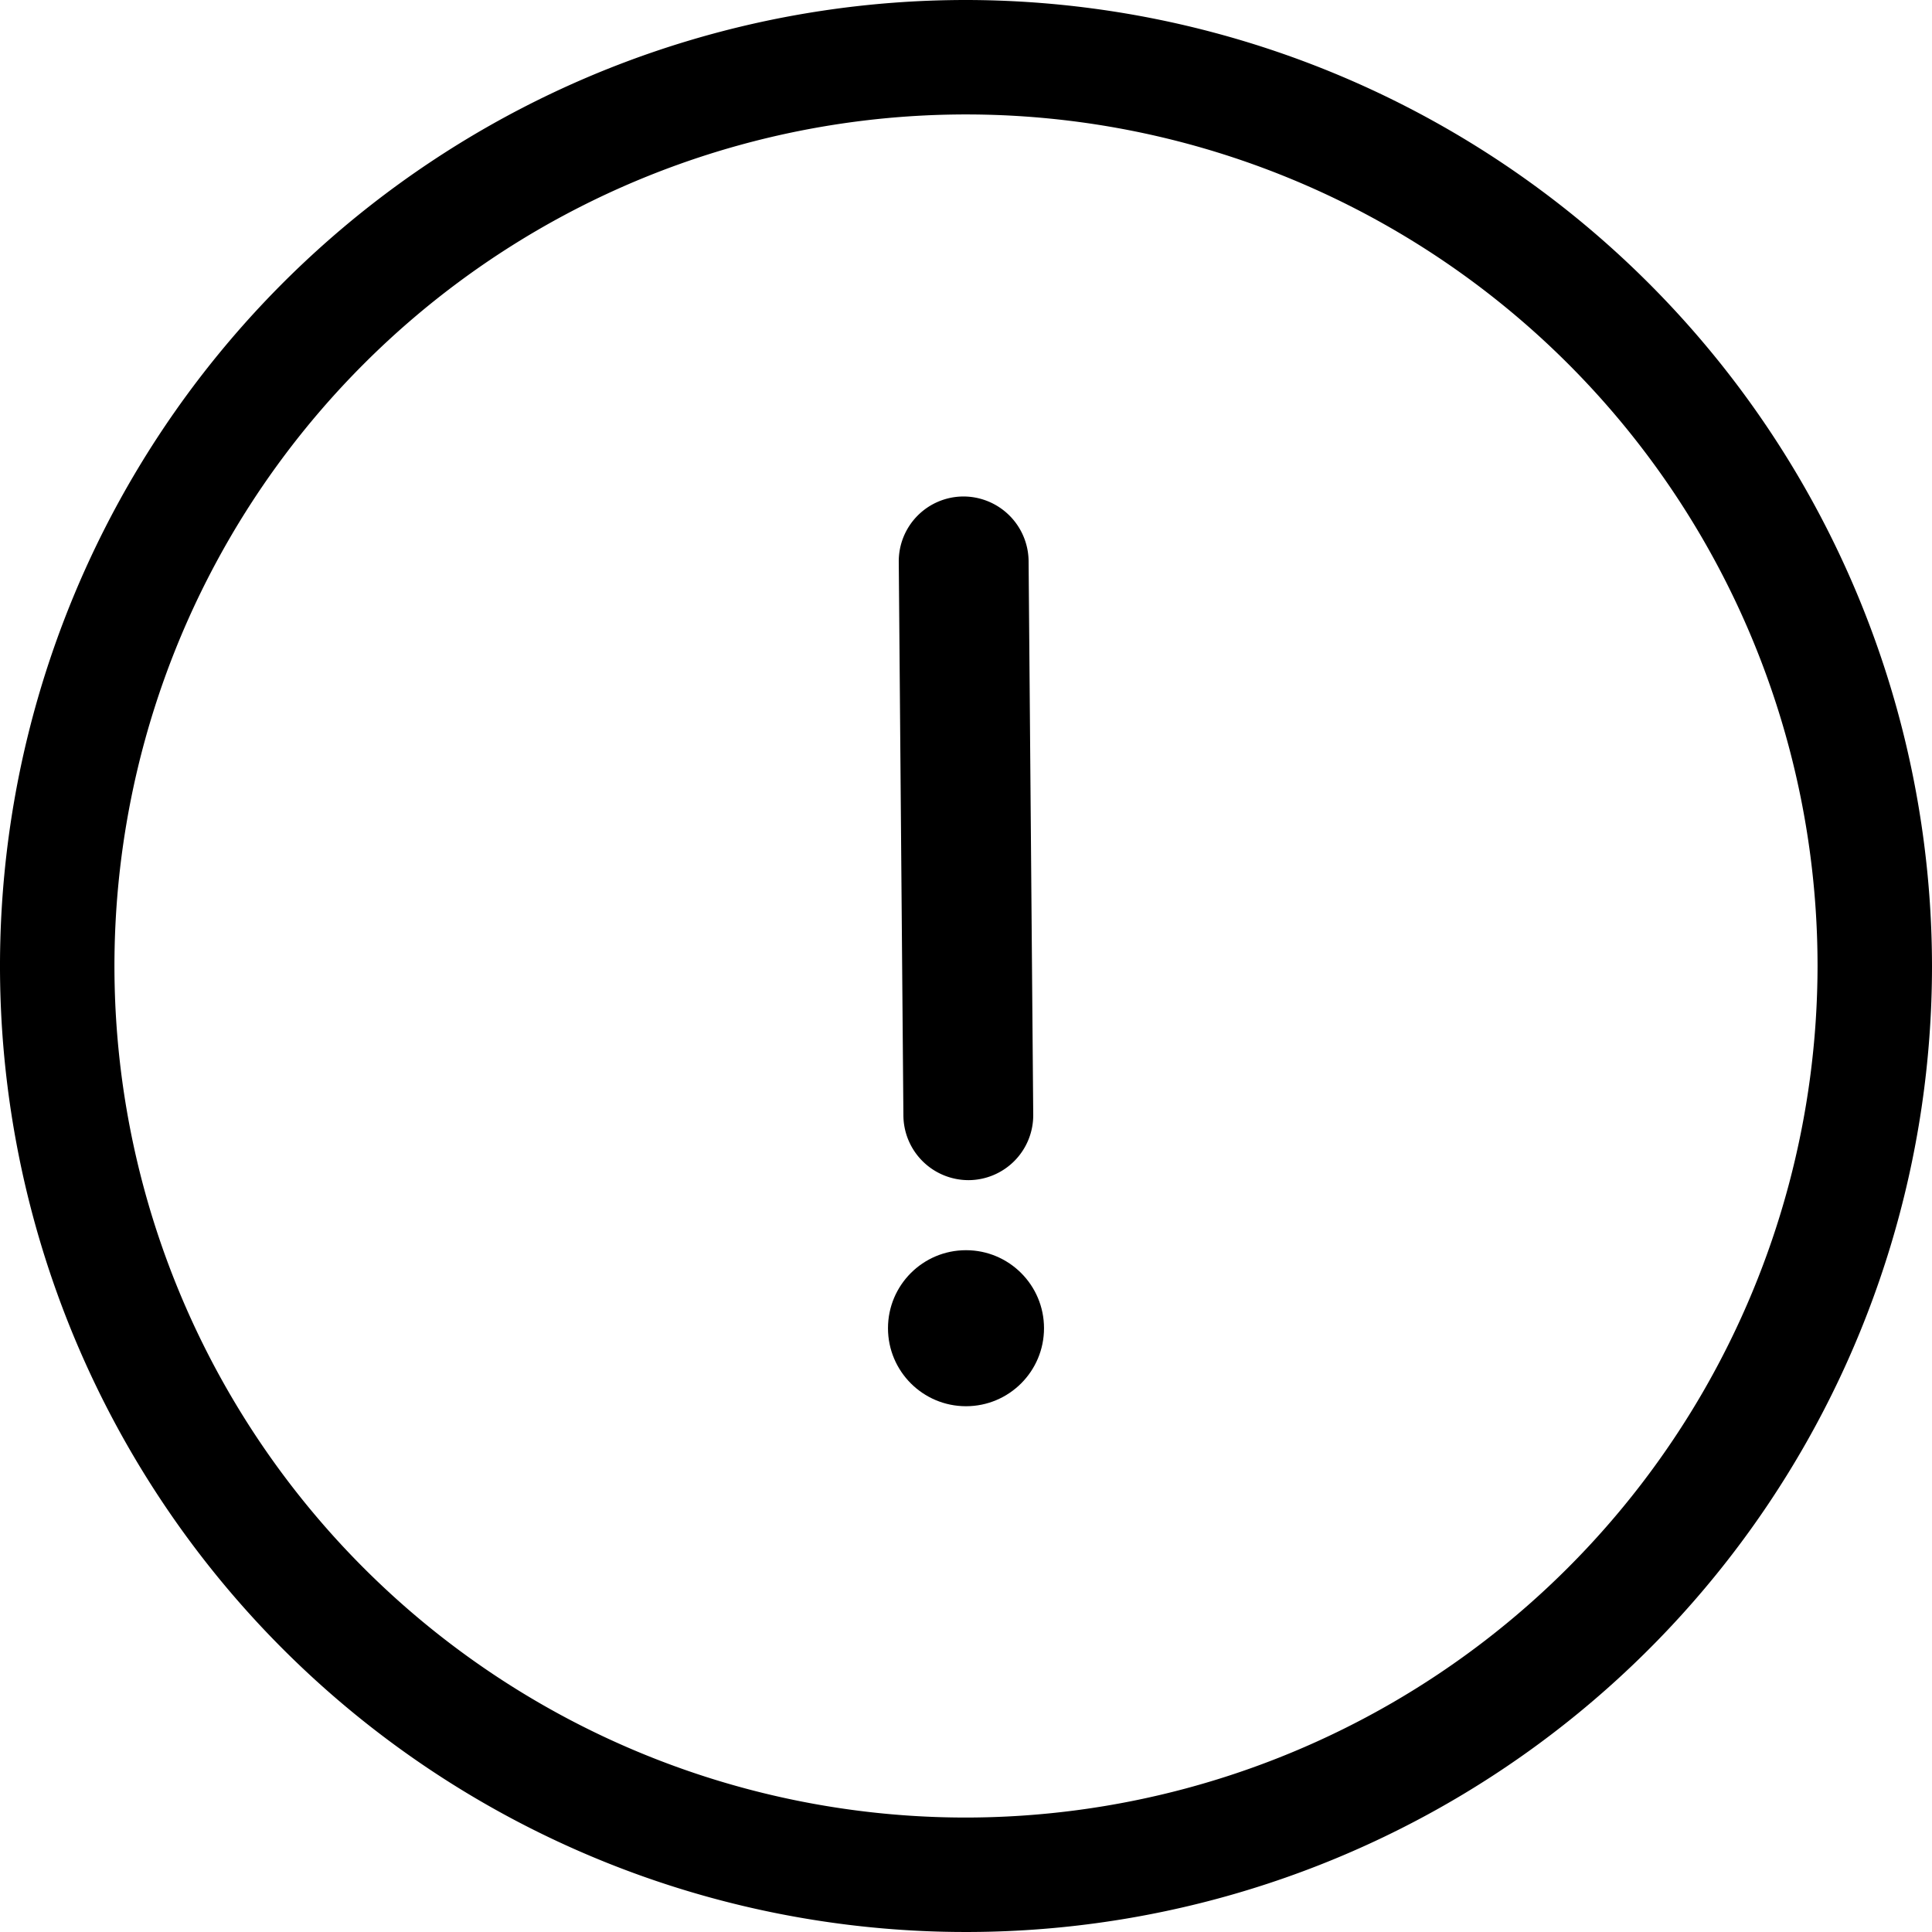 <?xml version="1.0"?>
<svg xmlns="http://www.w3.org/2000/svg" viewBox="0 0 50 50">
  <path d="M25 0a25 25 0 1 0 25 25A25.028 25.028 0 0 0 25 0zm0 47.038A22.038 22.038 0 1 1 47.038 25 22.063 22.063 0 0 1 25 47.038z"/>
  <path d="M25.06 30.542h.014a1.68 1.68 0 0 0 1.666-1.693l-.12-14.334a1.688 1.688 0 0 0-1.694-1.666 1.678 1.678 0 0 0-1.666 1.694l.12 14.334a1.685 1.685 0 0 0 1.68 1.665z"/>
  <circle cx="25" cy="34.374" r="2.019"/>
</svg>
